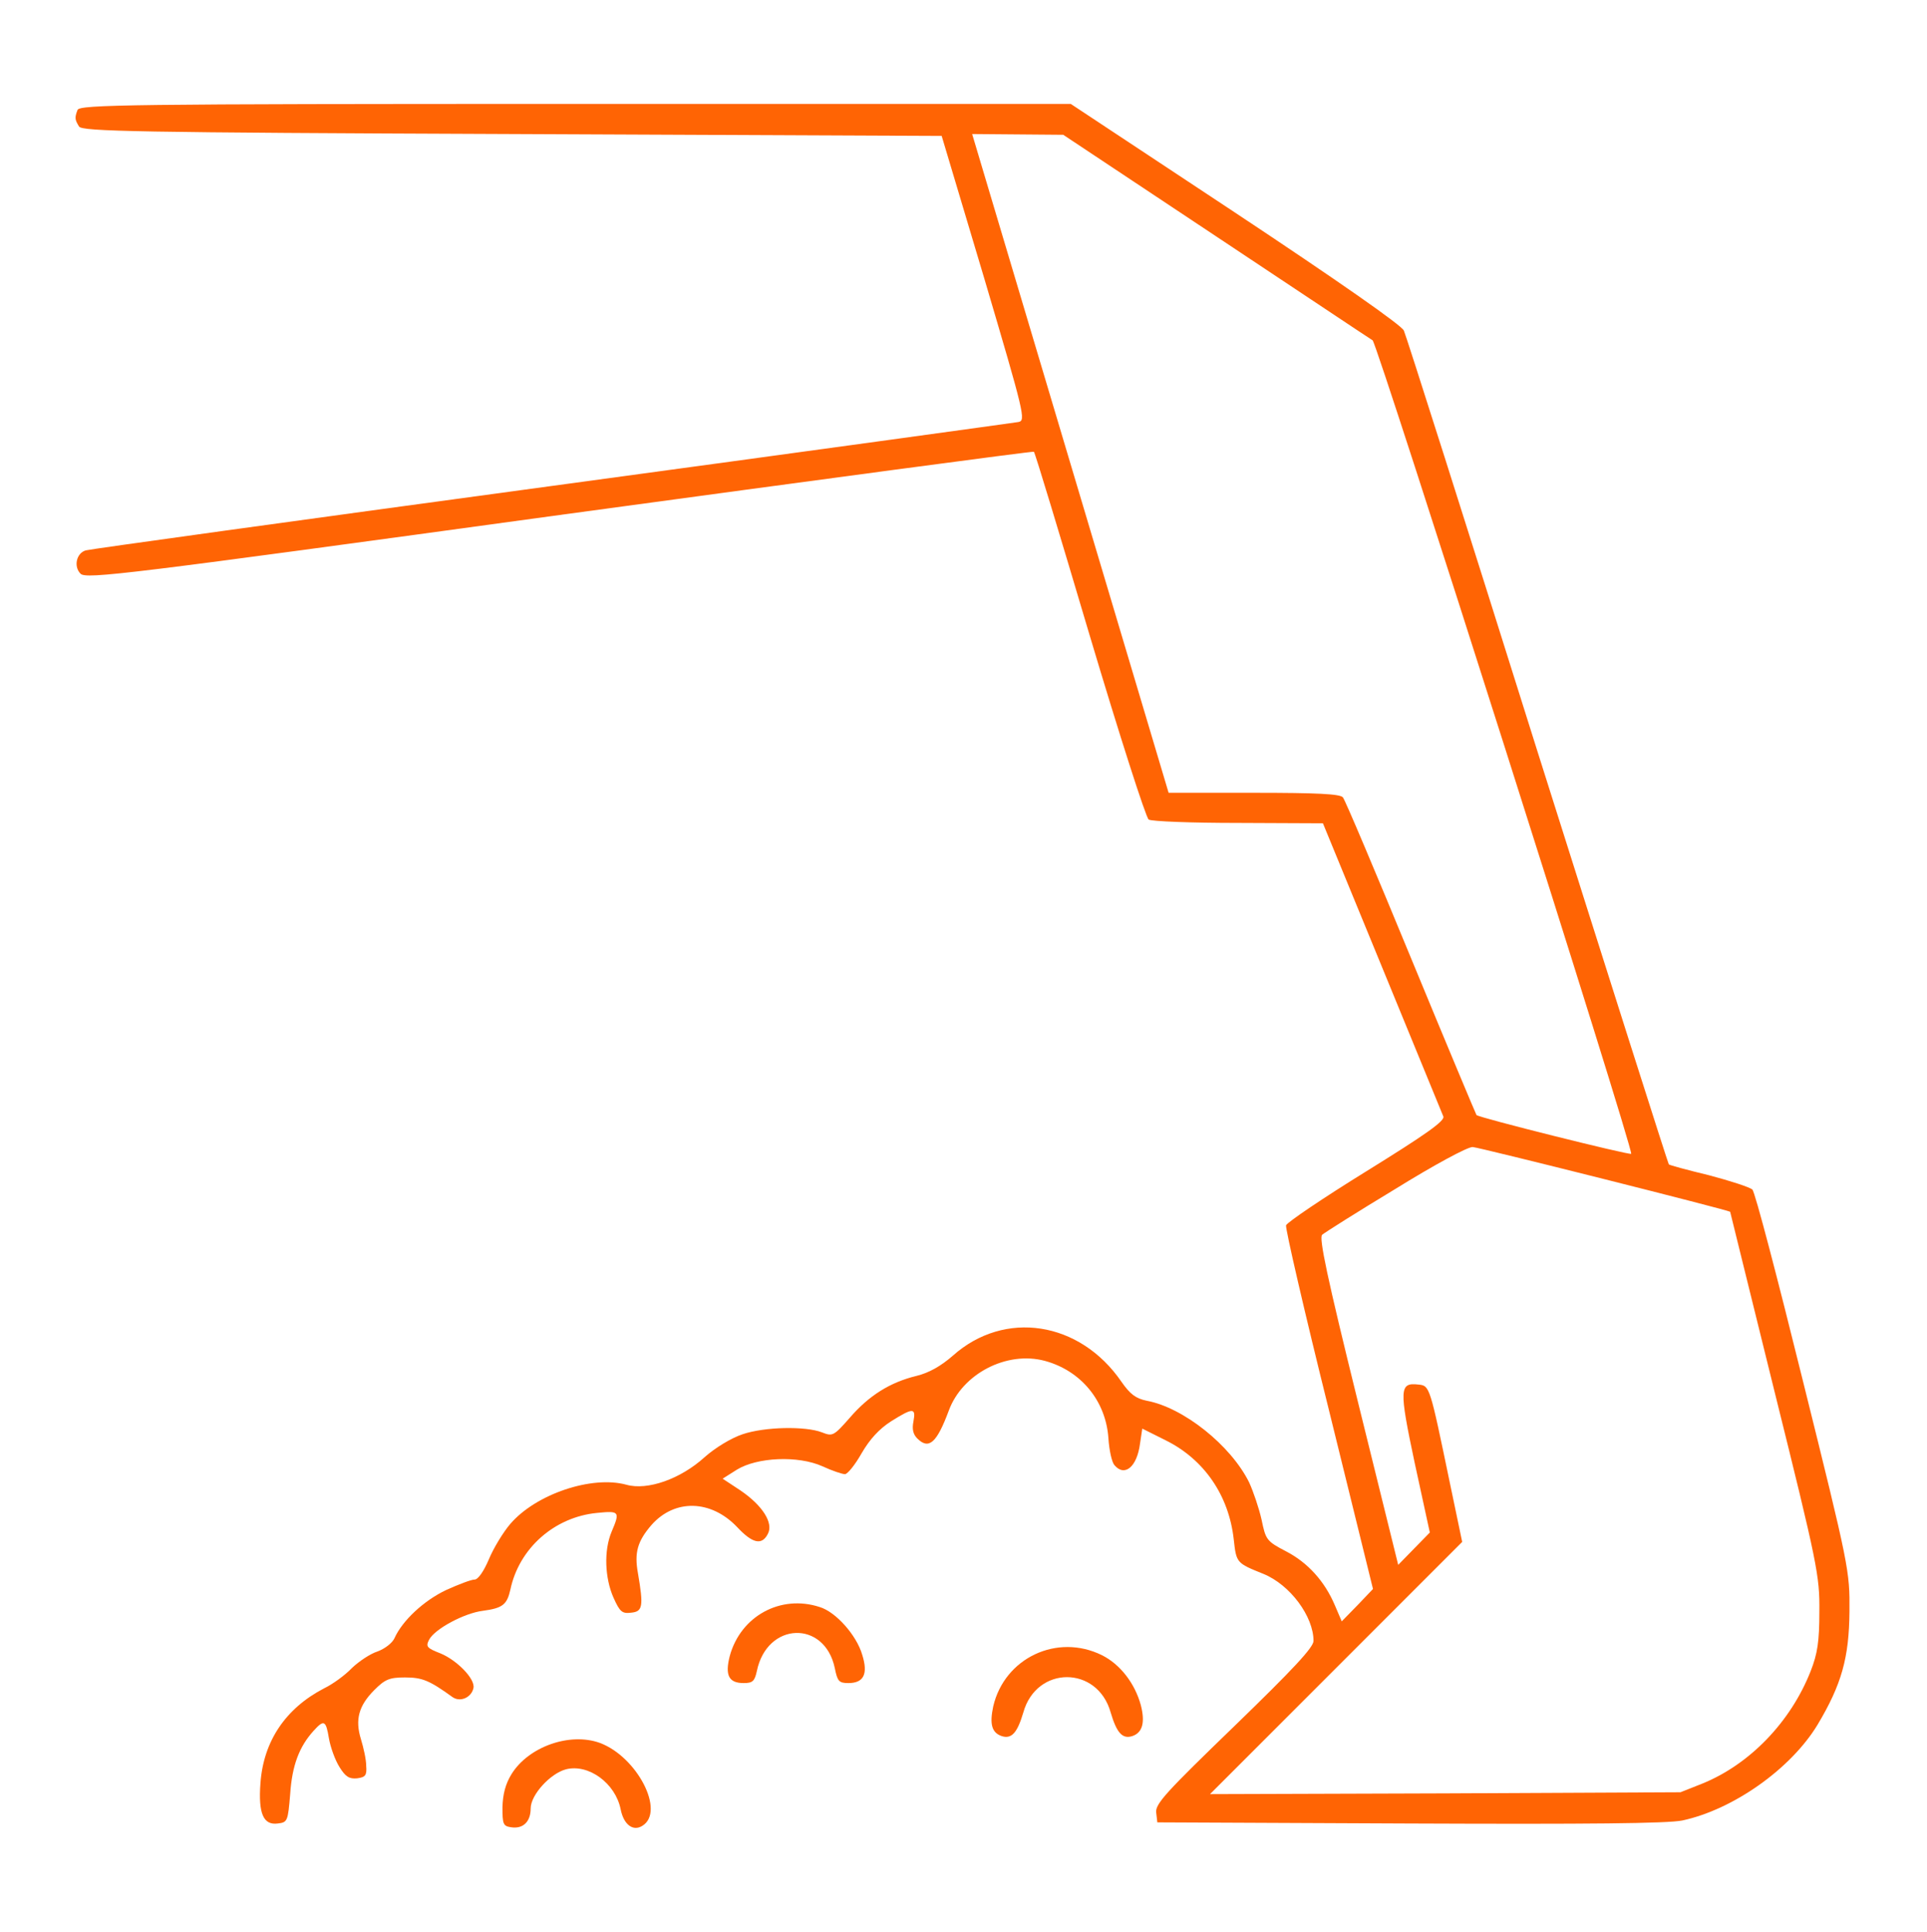 <?xml version="1.0" encoding="UTF-8"?> <svg xmlns="http://www.w3.org/2000/svg" width="399" height="400" viewBox="0 0 399 400" fill="none"><path d="M255.765 44.035C277.04 58.14 290.21 67.336 290.678 68.427C291.145 69.44 303.614 108.638 318.343 155.552C333.149 202.388 345.384 240.885 345.54 241.041C345.618 241.197 349.359 242.21 353.878 243.301C358.32 244.47 362.373 245.795 362.84 246.262C363.386 246.73 368.062 264.654 373.361 286.084C382.868 324.348 383.024 325.205 382.946 333.621C382.868 343.207 381.31 348.74 376.322 357.078C370.789 366.196 358.866 374.612 348.345 376.872C345.306 377.496 328.941 377.652 291.846 377.496L239.634 377.262L239.4 375.236C239.166 373.443 241.504 370.95 255.531 357.39C267.766 345.545 271.974 341.025 271.974 339.7C271.974 334.634 267.143 328.088 261.61 325.828C255.999 323.568 255.999 323.568 255.453 318.659C254.44 309.619 249.375 302.138 241.348 298.163L236.516 295.747L236.049 298.865C235.425 303.696 232.854 305.8 230.75 303.307C230.204 302.683 229.659 300.189 229.503 297.696C228.957 289.981 223.814 283.746 216.333 281.72C208.462 279.616 199.266 284.37 196.461 292.007C193.967 298.709 192.33 300.189 189.914 297.774C189.057 296.916 188.823 295.825 189.135 294.267C189.681 291.383 189.057 291.383 184.459 294.267C182.044 295.825 180.095 297.929 178.381 300.891C177.056 303.229 175.497 305.177 174.952 305.177C174.406 305.177 172.302 304.476 170.276 303.54C165.211 301.28 156.794 301.67 152.586 304.242L149.625 306.112L153.287 308.528C157.885 311.645 160.223 315.308 158.976 317.568C157.729 319.984 155.781 319.516 152.586 316.087C147.209 310.476 139.728 310.242 134.896 315.697C132.013 319.048 131.311 321.386 132.091 325.672C133.26 332.53 133.104 333.621 130.688 333.855C128.818 334.089 128.35 333.699 127.025 330.738C125.233 326.686 124.999 320.997 126.636 317.1C128.428 312.892 128.272 312.736 123.596 313.204C114.79 314.061 107.465 320.529 105.672 329.101C104.971 332.219 104.036 332.92 99.984 333.465C96.165 333.933 90.009 337.206 88.84 339.466C88.138 340.869 88.372 341.18 91.177 342.271C94.606 343.674 98.425 347.571 98.035 349.441C97.646 351.389 95.308 352.48 93.671 351.311C88.918 347.882 87.437 347.259 83.852 347.259C80.657 347.259 79.722 347.649 77.54 349.831C74.267 353.104 73.487 355.987 74.734 360.039C75.28 361.832 75.825 364.248 75.825 365.572C75.981 367.521 75.669 367.91 73.955 368.144C72.319 368.3 71.539 367.832 70.292 365.806C69.357 364.326 68.422 361.676 68.11 359.884C67.487 356.143 67.097 355.909 64.915 358.325C61.954 361.598 60.473 365.495 60.084 371.417C59.616 377.028 59.538 377.262 57.512 377.496C54.551 377.885 53.459 375.47 53.927 369.157C54.551 360.429 59.148 353.649 67.097 349.519C68.89 348.662 71.461 346.791 72.864 345.311C74.345 343.908 76.683 342.349 78.163 341.882C79.644 341.336 81.203 340.167 81.67 339.154C83.307 335.492 87.749 331.361 92.347 329.179C94.918 328.01 97.568 326.997 98.269 326.997C98.971 326.997 100.139 325.361 101.23 322.789C102.166 320.529 104.192 317.178 105.672 315.464C110.972 309.307 122.505 305.411 129.675 307.359C134.039 308.606 140.897 306.19 145.884 301.67C148.066 299.722 151.417 297.696 153.755 296.916C158.353 295.358 166.769 295.202 170.198 296.527C172.38 297.384 172.614 297.306 175.965 293.488C179.939 288.89 184.303 286.162 189.759 284.837C192.33 284.214 194.824 282.811 197.318 280.629C207.994 271.122 223.58 273.46 232.23 286.084C234.023 288.656 235.192 289.513 237.452 289.981C245.011 291.383 254.83 299.176 258.648 306.891C259.506 308.762 260.675 312.191 261.22 314.606C262.077 318.737 262.233 319.048 266.286 321.153C270.805 323.49 274.312 327.387 276.416 332.374L277.819 335.647L281.092 332.296L284.287 328.946L275.17 291.929C270.104 271.589 266.13 254.367 266.286 253.665C266.519 253.042 274.001 247.977 282.962 242.444C295.042 234.962 299.172 232.079 298.86 231.144C298.626 230.52 292.86 216.571 286.158 200.206L273.923 170.437L256.388 170.359C246.725 170.359 238.387 170.047 237.841 169.657C237.296 169.346 231.763 152.123 225.606 131.472C219.45 110.742 214.306 93.676 214.073 93.52C213.917 93.364 169.731 99.287 115.881 106.612C26.028 118.925 17.846 119.938 16.677 118.769C15.196 117.288 15.819 114.483 17.768 113.938C18.469 113.704 61.876 107.703 114.167 100.612C166.458 93.52 209.942 87.519 210.878 87.364C212.436 87.052 212.124 85.805 203.786 57.594L194.98 28.137L106.062 27.747C28.132 27.436 16.988 27.202 16.365 26.189C15.508 24.786 15.43 24.396 16.053 22.76C16.521 21.669 26.262 21.513 119.154 21.513H221.71L255.765 44.035ZM221.632 95.936L241.971 164.124H259.584C272.754 164.124 277.429 164.358 278.053 165.059C278.52 165.605 284.833 180.567 292.158 198.335C299.484 216.103 305.64 230.754 305.718 230.832C306.186 231.378 337.435 239.171 337.747 238.859C338.37 238.313 285.145 70.998 284.209 70.453C283.664 70.141 269.091 60.4 251.713 48.866L220.151 27.903L210.722 27.825L201.292 27.747L221.632 95.936ZM288.963 246.106C281.092 250.86 274.312 255.146 273.767 255.614C273.065 256.237 274.78 264.342 281.17 290.214L289.509 323.958L292.782 320.607L296.055 317.256L292.937 302.917C289.664 287.487 289.742 286.162 293.717 286.63C296.055 286.863 296.055 287.019 300.185 306.891L302.757 319.204L276.65 345.311L250.544 371.417L299.25 371.261L347.956 371.028L352.476 369.235C362.295 365.261 370.789 356.455 374.919 345.934C376.322 342.349 376.712 339.856 376.712 333.621C376.79 326.218 376.322 323.88 367.516 288.422C362.451 267.849 358.243 250.938 358.243 250.86C357.775 250.47 306.341 237.534 304.939 237.456C303.926 237.378 296.756 241.275 288.963 246.106Z" fill="#FF6404"></path><path d="M169.729 332.685C173.08 333.698 177.366 338.53 178.535 342.582C179.782 346.557 178.847 348.427 175.652 348.427C173.704 348.427 173.392 348.037 172.846 345.31C170.742 335.335 158.819 335.724 156.715 345.933C156.247 348.037 155.858 348.427 153.987 348.427C150.87 348.427 150.091 346.79 151.104 342.816C153.364 334.556 161.625 330.036 169.729 332.685Z" fill="#FF6404"></path><path d="M228.176 342.66C231.917 344.53 234.956 348.427 236.203 352.947C237.138 356.532 236.593 358.714 234.411 359.415C232.384 360.038 231.215 358.714 229.969 354.505C227.241 344.764 214.616 344.764 211.889 354.505C210.642 358.714 209.473 360.038 207.447 359.415C205.343 358.714 204.875 356.921 205.654 353.258C207.992 343.206 218.903 338.062 228.176 342.66Z" fill="#FF6404"></path><path d="M124.22 360.819C131.935 363.702 137.779 375.002 133.026 377.963C131.078 379.21 129.129 377.729 128.506 374.534C127.415 369.157 121.882 365.105 117.206 366.274C113.933 367.131 109.881 371.573 109.881 374.378C109.881 377.106 108.322 378.664 105.828 378.275C104.192 378.041 104.036 377.651 104.036 374.145C104.114 371.417 104.659 369.313 105.906 367.287C109.413 361.598 117.985 358.559 124.22 360.819Z" fill="#FF6404"></path></svg> 